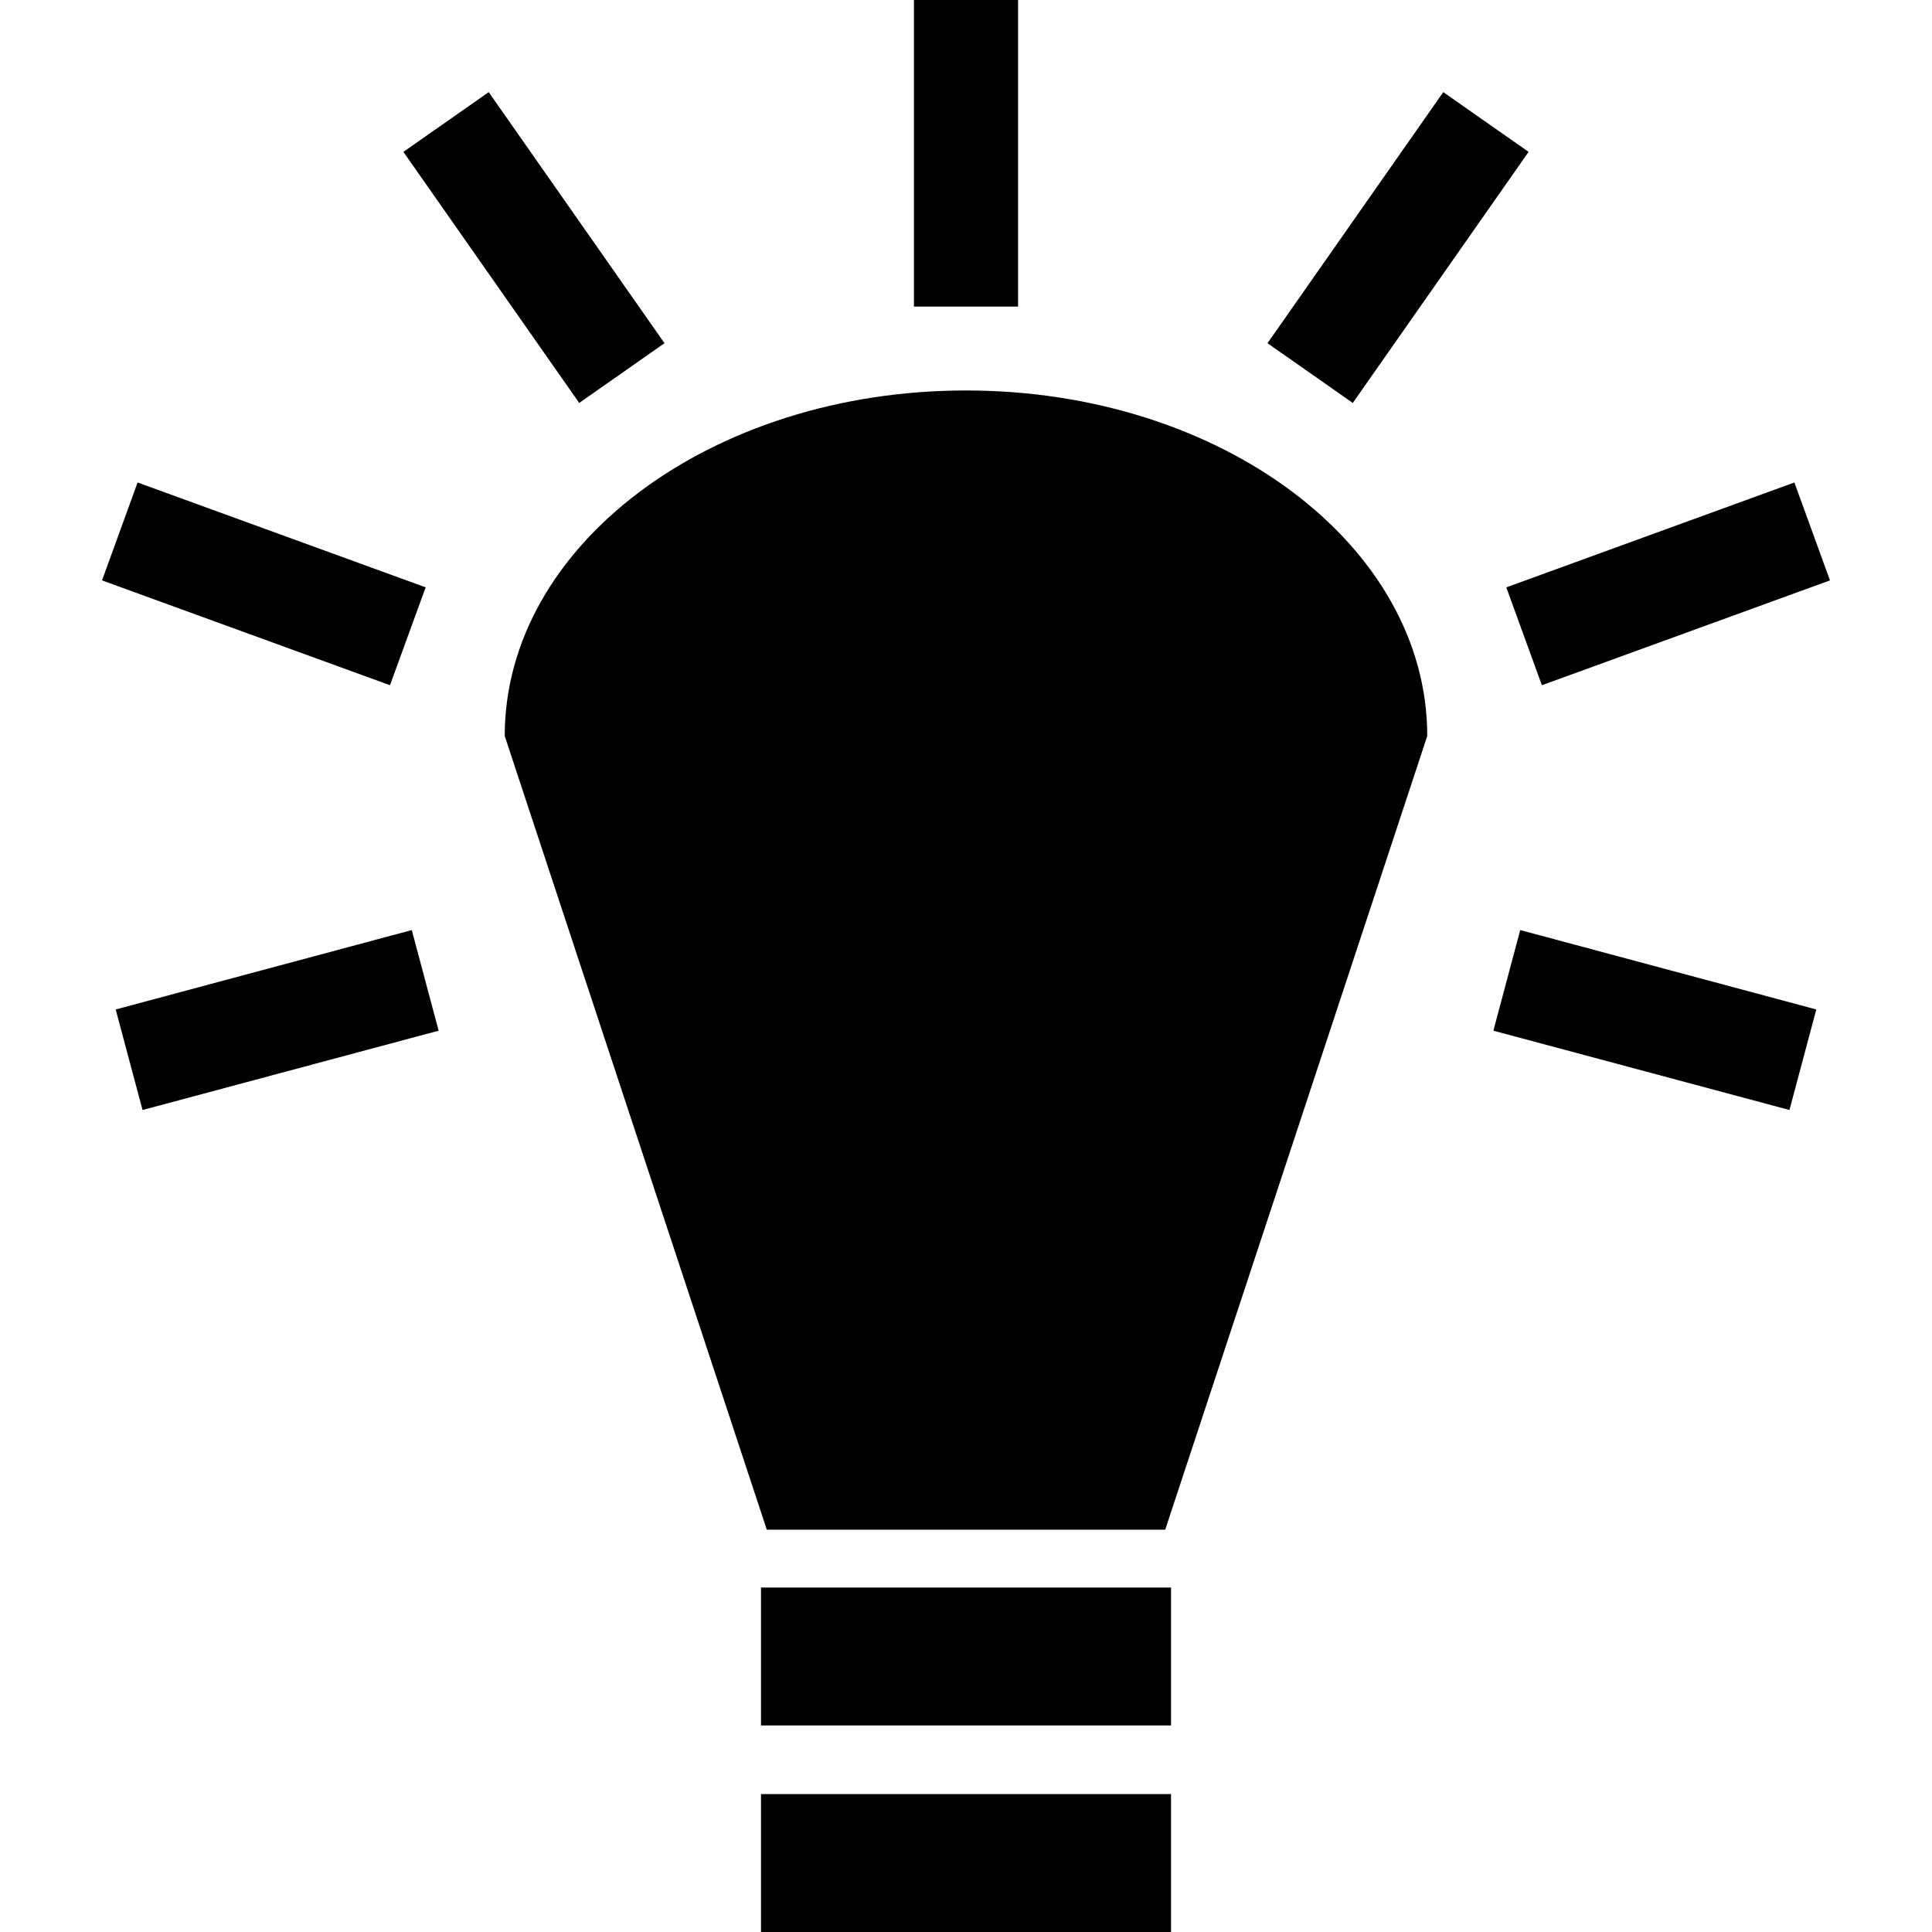 <?xml version="1.0" encoding="UTF-8"?>
<svg xmlns:dc="http://purl.org/dc/elements/1.1/" xmlns:cc="http://creativecommons.org/ns#" xmlns:rdf="http://www.w3.org/1999/02/22-rdf-syntax-ns#" xmlns:svg="http://www.w3.org/2000/svg" xmlns:sodipodi="http://sodipodi.sourceforge.net/DTD/sodipodi-0.dtd" xmlns:inkscape="http://www.inkscape.org/namespaces/inkscape" xmlns="http://www.w3.org/2000/svg" xmlns:xlink="http://www.w3.org/1999/xlink" version="1.1" id="svg2" width="800px" height="800px" viewBox="0 0 1200 1200" xml:space="preserve">

<path id="rect2989-0" d="M567.663,0v190.423h64.679V0h-64.685H567.663z M303.553,57.225  l-52.992,37.103l109.203,155.946l52.963-37.104L303.553,57.225z M896.439,57.225L787.268,213.171l52.971,37.104L949.44,94.328  l-52.992-37.103H896.439z M599.989,242.524c-158.227,0-286.493,96.083-286.493,214.625l162.772,492.948h247.47l162.758-492.948  c0-118.54-128.258-214.625-286.492-214.625H599.989z M85.465,299.673l-22.099,60.814l178.849,65.114l22.181-60.785L85.461,299.673  H85.465z M1114.527,299.673l-178.936,65.148l22.106,60.792l178.936-65.125L1114.527,299.673z M255.756,577.681L71.856,627.007  l16.686,62.431l183.9-49.255l-16.683-62.502H255.756z M944.236,577.681l-16.674,62.501l183.9,49.247l16.674-62.432l-183.9-49.318  V577.681z M472.66,986.032v85.686h254.687v-85.673H472.661L472.66,986.032z M472.66,1114.314V1200h254.687v-85.672H472.661  L472.66,1114.314z"></path>
</svg>
